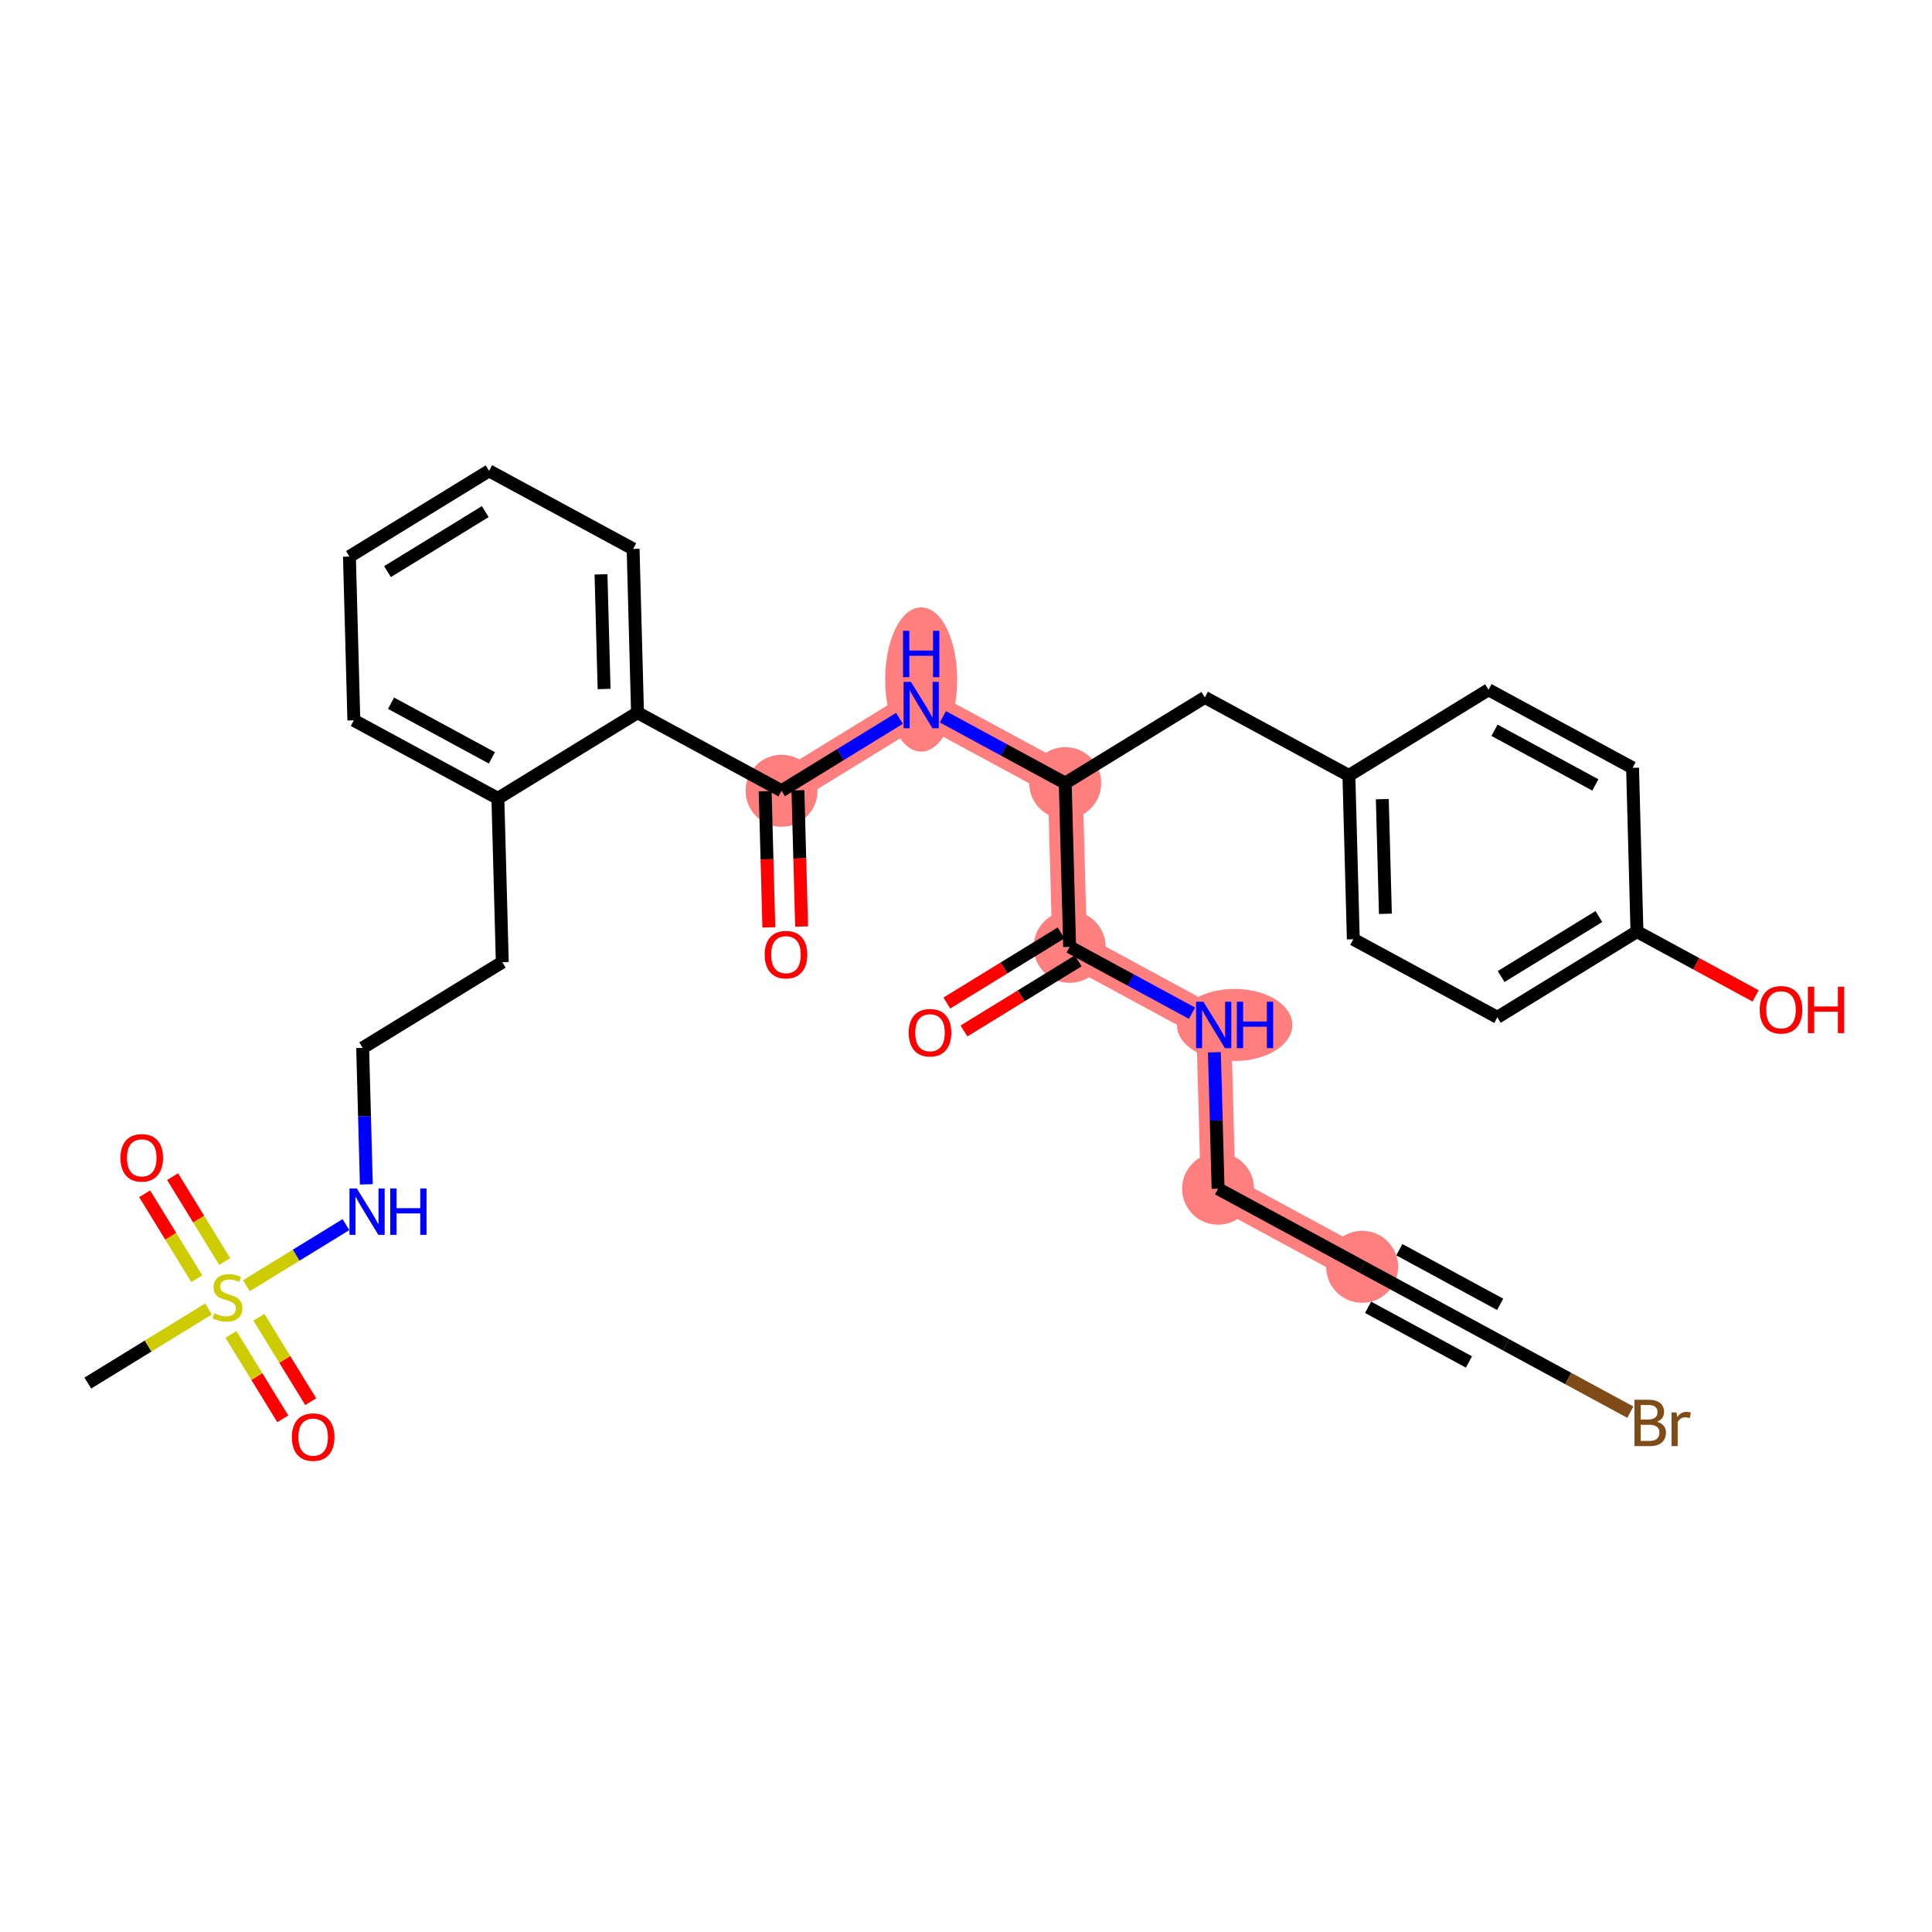 <?xml version='1.0' encoding='iso-8859-1'?>
<svg version='1.1' baseProfile='full'
              xmlns='http://www.w3.org/2000/svg'
                      xmlns:rdkit='http://www.rdkit.org/xml'
                      xmlns:xlink='http://www.w3.org/1999/xlink'
                  xml:space='preserve'
width='300px' height='300px' viewBox='0 0 300 300'>
<!-- END OF HEADER -->
<rect style='opacity:1.0;fill:#FFFFFF;stroke:none' width='300' height='300' x='0' y='0'> </rect>
<rect style='opacity:1.0;fill:#FFFFFF;stroke:none' width='300' height='300' x='0' y='0'> </rect>
<path d='M 121.359,122.787 L 143.04,109.478' style='fill:none;fill-rule:evenodd;stroke:#FF7F7F;stroke-width:5.4px;stroke-linecap:butt;stroke-linejoin:miter;stroke-opacity:1' />
<path d='M 143.04,109.478 L 165.407,121.6' style='fill:none;fill-rule:evenodd;stroke:#FF7F7F;stroke-width:5.4px;stroke-linecap:butt;stroke-linejoin:miter;stroke-opacity:1' />
<path d='M 165.407,121.6 L 166.092,147.032' style='fill:none;fill-rule:evenodd;stroke:#FF7F7F;stroke-width:5.4px;stroke-linecap:butt;stroke-linejoin:miter;stroke-opacity:1' />
<path d='M 166.092,147.032 L 188.458,159.154' style='fill:none;fill-rule:evenodd;stroke:#FF7F7F;stroke-width:5.4px;stroke-linecap:butt;stroke-linejoin:miter;stroke-opacity:1' />
<path d='M 188.458,159.154 L 189.143,184.585' style='fill:none;fill-rule:evenodd;stroke:#FF7F7F;stroke-width:5.4px;stroke-linecap:butt;stroke-linejoin:miter;stroke-opacity:1' />
<path d='M 189.143,184.585 L 211.509,196.707' style='fill:none;fill-rule:evenodd;stroke:#FF7F7F;stroke-width:5.4px;stroke-linecap:butt;stroke-linejoin:miter;stroke-opacity:1' />
<ellipse cx='121.359' cy='122.787' rx='5.088' ry='5.088'  style='fill:#FF7F7F;fill-rule:evenodd;stroke:#FF7F7F;stroke-width:1.0px;stroke-linecap:butt;stroke-linejoin:miter;stroke-opacity:1' />
<ellipse cx='143.04' cy='105.516' rx='5.088' ry='10.698'  style='fill:#FF7F7F;fill-rule:evenodd;stroke:#FF7F7F;stroke-width:1.0px;stroke-linecap:butt;stroke-linejoin:miter;stroke-opacity:1' />
<ellipse cx='165.407' cy='121.6' rx='5.088' ry='5.088'  style='fill:#FF7F7F;fill-rule:evenodd;stroke:#FF7F7F;stroke-width:1.0px;stroke-linecap:butt;stroke-linejoin:miter;stroke-opacity:1' />
<ellipse cx='166.092' cy='147.032' rx='5.088' ry='5.088'  style='fill:#FF7F7F;fill-rule:evenodd;stroke:#FF7F7F;stroke-width:1.0px;stroke-linecap:butt;stroke-linejoin:miter;stroke-opacity:1' />
<ellipse cx='191.709' cy='159.154' rx='8.462' ry='5.094'  style='fill:#FF7F7F;fill-rule:evenodd;stroke:#FF7F7F;stroke-width:1.0px;stroke-linecap:butt;stroke-linejoin:miter;stroke-opacity:1' />
<ellipse cx='189.143' cy='184.585' rx='5.088' ry='5.088'  style='fill:#FF7F7F;fill-rule:evenodd;stroke:#FF7F7F;stroke-width:1.0px;stroke-linecap:butt;stroke-linejoin:miter;stroke-opacity:1' />
<ellipse cx='211.509' cy='196.707' rx='5.088' ry='5.088'  style='fill:#FF7F7F;fill-rule:evenodd;stroke:#FF7F7F;stroke-width:1.0px;stroke-linecap:butt;stroke-linejoin:miter;stroke-opacity:1' />
<path class='bond-0 atom-0 atom-1' d='M 13.636,214.761 L 23.004,209.011' style='fill:none;fill-rule:evenodd;stroke:#000000;stroke-width:2.0px;stroke-linecap:butt;stroke-linejoin:miter;stroke-opacity:1' />
<path class='bond-0 atom-0 atom-1' d='M 23.004,209.011 L 32.372,203.261' style='fill:none;fill-rule:evenodd;stroke:#CCCC00;stroke-width:2.0px;stroke-linecap:butt;stroke-linejoin:miter;stroke-opacity:1' />
<path class='bond-1 atom-1 atom-2' d='M 34.891,195.894 L 30.844,189.3' style='fill:none;fill-rule:evenodd;stroke:#CCCC00;stroke-width:2.0px;stroke-linecap:butt;stroke-linejoin:miter;stroke-opacity:1' />
<path class='bond-1 atom-1 atom-2' d='M 30.844,189.3 L 26.797,182.707' style='fill:none;fill-rule:evenodd;stroke:#FF0000;stroke-width:2.0px;stroke-linecap:butt;stroke-linejoin:miter;stroke-opacity:1' />
<path class='bond-1 atom-1 atom-2' d='M 30.554,198.555 L 26.507,191.962' style='fill:none;fill-rule:evenodd;stroke:#CCCC00;stroke-width:2.0px;stroke-linecap:butt;stroke-linejoin:miter;stroke-opacity:1' />
<path class='bond-1 atom-1 atom-2' d='M 26.507,191.962 L 22.46,185.369' style='fill:none;fill-rule:evenodd;stroke:#FF0000;stroke-width:2.0px;stroke-linecap:butt;stroke-linejoin:miter;stroke-opacity:1' />
<path class='bond-2 atom-1 atom-3' d='M 35.864,207.205 L 39.888,213.76' style='fill:none;fill-rule:evenodd;stroke:#CCCC00;stroke-width:2.0px;stroke-linecap:butt;stroke-linejoin:miter;stroke-opacity:1' />
<path class='bond-2 atom-1 atom-3' d='M 39.888,213.76 L 43.911,220.316' style='fill:none;fill-rule:evenodd;stroke:#FF0000;stroke-width:2.0px;stroke-linecap:butt;stroke-linejoin:miter;stroke-opacity:1' />
<path class='bond-2 atom-1 atom-3' d='M 40.2,204.543 L 44.224,211.099' style='fill:none;fill-rule:evenodd;stroke:#CCCC00;stroke-width:2.0px;stroke-linecap:butt;stroke-linejoin:miter;stroke-opacity:1' />
<path class='bond-2 atom-1 atom-3' d='M 44.224,211.099 L 48.248,217.654' style='fill:none;fill-rule:evenodd;stroke:#FF0000;stroke-width:2.0px;stroke-linecap:butt;stroke-linejoin:miter;stroke-opacity:1' />
<path class='bond-3 atom-1 atom-4' d='M 38.264,199.644 L 45.991,194.901' style='fill:none;fill-rule:evenodd;stroke:#CCCC00;stroke-width:2.0px;stroke-linecap:butt;stroke-linejoin:miter;stroke-opacity:1' />
<path class='bond-3 atom-1 atom-4' d='M 45.991,194.901 L 53.718,190.158' style='fill:none;fill-rule:evenodd;stroke:#0000FF;stroke-width:2.0px;stroke-linecap:butt;stroke-linejoin:miter;stroke-opacity:1' />
<path class='bond-4 atom-4 atom-5' d='M 56.885,183.906 L 56.6,173.309' style='fill:none;fill-rule:evenodd;stroke:#0000FF;stroke-width:2.0px;stroke-linecap:butt;stroke-linejoin:miter;stroke-opacity:1' />
<path class='bond-4 atom-4 atom-5' d='M 56.6,173.309 L 56.314,162.713' style='fill:none;fill-rule:evenodd;stroke:#000000;stroke-width:2.0px;stroke-linecap:butt;stroke-linejoin:miter;stroke-opacity:1' />
<path class='bond-5 atom-5 atom-6' d='M 56.314,162.713 L 77.996,149.404' style='fill:none;fill-rule:evenodd;stroke:#000000;stroke-width:2.0px;stroke-linecap:butt;stroke-linejoin:miter;stroke-opacity:1' />
<path class='bond-6 atom-6 atom-7' d='M 77.996,149.404 L 77.311,123.973' style='fill:none;fill-rule:evenodd;stroke:#000000;stroke-width:2.0px;stroke-linecap:butt;stroke-linejoin:miter;stroke-opacity:1' />
<path class='bond-7 atom-7 atom-8' d='M 77.311,123.973 L 54.945,111.851' style='fill:none;fill-rule:evenodd;stroke:#000000;stroke-width:2.0px;stroke-linecap:butt;stroke-linejoin:miter;stroke-opacity:1' />
<path class='bond-7 atom-7 atom-8' d='M 76.38,117.681 L 60.724,109.196' style='fill:none;fill-rule:evenodd;stroke:#000000;stroke-width:2.0px;stroke-linecap:butt;stroke-linejoin:miter;stroke-opacity:1' />
<path class='bond-31 atom-12 atom-7' d='M 98.993,110.664 L 77.311,123.973' style='fill:none;fill-rule:evenodd;stroke:#000000;stroke-width:2.0px;stroke-linecap:butt;stroke-linejoin:miter;stroke-opacity:1' />
<path class='bond-8 atom-8 atom-9' d='M 54.945,111.851 L 54.26,86.42' style='fill:none;fill-rule:evenodd;stroke:#000000;stroke-width:2.0px;stroke-linecap:butt;stroke-linejoin:miter;stroke-opacity:1' />
<path class='bond-9 atom-9 atom-10' d='M 54.26,86.42 L 75.941,73.111' style='fill:none;fill-rule:evenodd;stroke:#000000;stroke-width:2.0px;stroke-linecap:butt;stroke-linejoin:miter;stroke-opacity:1' />
<path class='bond-9 atom-9 atom-10' d='M 60.174,88.76 L 75.351,79.444' style='fill:none;fill-rule:evenodd;stroke:#000000;stroke-width:2.0px;stroke-linecap:butt;stroke-linejoin:miter;stroke-opacity:1' />
<path class='bond-10 atom-10 atom-11' d='M 75.941,73.111 L 98.308,85.233' style='fill:none;fill-rule:evenodd;stroke:#000000;stroke-width:2.0px;stroke-linecap:butt;stroke-linejoin:miter;stroke-opacity:1' />
<path class='bond-11 atom-11 atom-12' d='M 98.308,85.233 L 98.993,110.664' style='fill:none;fill-rule:evenodd;stroke:#000000;stroke-width:2.0px;stroke-linecap:butt;stroke-linejoin:miter;stroke-opacity:1' />
<path class='bond-11 atom-11 atom-12' d='M 93.324,89.185 L 93.804,106.987' style='fill:none;fill-rule:evenodd;stroke:#000000;stroke-width:2.0px;stroke-linecap:butt;stroke-linejoin:miter;stroke-opacity:1' />
<path class='bond-12 atom-12 atom-13' d='M 98.993,110.664 L 121.359,122.787' style='fill:none;fill-rule:evenodd;stroke:#000000;stroke-width:2.0px;stroke-linecap:butt;stroke-linejoin:miter;stroke-opacity:1' />
<path class='bond-13 atom-13 atom-14' d='M 118.816,122.855 L 119.101,133.431' style='fill:none;fill-rule:evenodd;stroke:#000000;stroke-width:2.0px;stroke-linecap:butt;stroke-linejoin:miter;stroke-opacity:1' />
<path class='bond-13 atom-13 atom-14' d='M 119.101,133.431 L 119.385,144.007' style='fill:none;fill-rule:evenodd;stroke:#FF0000;stroke-width:2.0px;stroke-linecap:butt;stroke-linejoin:miter;stroke-opacity:1' />
<path class='bond-13 atom-13 atom-14' d='M 123.902,122.718 L 124.187,133.294' style='fill:none;fill-rule:evenodd;stroke:#000000;stroke-width:2.0px;stroke-linecap:butt;stroke-linejoin:miter;stroke-opacity:1' />
<path class='bond-13 atom-13 atom-14' d='M 124.187,133.294 L 124.472,143.87' style='fill:none;fill-rule:evenodd;stroke:#FF0000;stroke-width:2.0px;stroke-linecap:butt;stroke-linejoin:miter;stroke-opacity:1' />
<path class='bond-14 atom-13 atom-15' d='M 121.359,122.787 L 130.515,117.166' style='fill:none;fill-rule:evenodd;stroke:#000000;stroke-width:2.0px;stroke-linecap:butt;stroke-linejoin:miter;stroke-opacity:1' />
<path class='bond-14 atom-13 atom-15' d='M 130.515,117.166 L 139.672,111.546' style='fill:none;fill-rule:evenodd;stroke:#0000FF;stroke-width:2.0px;stroke-linecap:butt;stroke-linejoin:miter;stroke-opacity:1' />
<path class='bond-15 atom-15 atom-16' d='M 146.409,111.304 L 155.908,116.452' style='fill:none;fill-rule:evenodd;stroke:#0000FF;stroke-width:2.0px;stroke-linecap:butt;stroke-linejoin:miter;stroke-opacity:1' />
<path class='bond-15 atom-15 atom-16' d='M 155.908,116.452 L 165.407,121.6' style='fill:none;fill-rule:evenodd;stroke:#000000;stroke-width:2.0px;stroke-linecap:butt;stroke-linejoin:miter;stroke-opacity:1' />
<path class='bond-16 atom-16 atom-17' d='M 165.407,121.6 L 187.088,108.292' style='fill:none;fill-rule:evenodd;stroke:#000000;stroke-width:2.0px;stroke-linecap:butt;stroke-linejoin:miter;stroke-opacity:1' />
<path class='bond-24 atom-16 atom-25' d='M 165.407,121.6 L 166.092,147.032' style='fill:none;fill-rule:evenodd;stroke:#000000;stroke-width:2.0px;stroke-linecap:butt;stroke-linejoin:miter;stroke-opacity:1' />
<path class='bond-17 atom-17 atom-18' d='M 187.088,108.292 L 209.455,120.414' style='fill:none;fill-rule:evenodd;stroke:#000000;stroke-width:2.0px;stroke-linecap:butt;stroke-linejoin:miter;stroke-opacity:1' />
<path class='bond-18 atom-18 atom-19' d='M 209.455,120.414 L 210.14,145.845' style='fill:none;fill-rule:evenodd;stroke:#000000;stroke-width:2.0px;stroke-linecap:butt;stroke-linejoin:miter;stroke-opacity:1' />
<path class='bond-18 atom-18 atom-19' d='M 214.644,124.092 L 215.123,141.894' style='fill:none;fill-rule:evenodd;stroke:#000000;stroke-width:2.0px;stroke-linecap:butt;stroke-linejoin:miter;stroke-opacity:1' />
<path class='bond-32 atom-24 atom-18' d='M 231.136,107.106 L 209.455,120.414' style='fill:none;fill-rule:evenodd;stroke:#000000;stroke-width:2.0px;stroke-linecap:butt;stroke-linejoin:miter;stroke-opacity:1' />
<path class='bond-19 atom-19 atom-20' d='M 210.14,145.845 L 232.506,157.968' style='fill:none;fill-rule:evenodd;stroke:#000000;stroke-width:2.0px;stroke-linecap:butt;stroke-linejoin:miter;stroke-opacity:1' />
<path class='bond-20 atom-20 atom-21' d='M 232.506,157.968 L 254.187,144.659' style='fill:none;fill-rule:evenodd;stroke:#000000;stroke-width:2.0px;stroke-linecap:butt;stroke-linejoin:miter;stroke-opacity:1' />
<path class='bond-20 atom-20 atom-21' d='M 233.096,151.635 L 248.274,142.319' style='fill:none;fill-rule:evenodd;stroke:#000000;stroke-width:2.0px;stroke-linecap:butt;stroke-linejoin:miter;stroke-opacity:1' />
<path class='bond-21 atom-21 atom-22' d='M 254.187,144.659 L 263.399,149.652' style='fill:none;fill-rule:evenodd;stroke:#000000;stroke-width:2.0px;stroke-linecap:butt;stroke-linejoin:miter;stroke-opacity:1' />
<path class='bond-21 atom-21 atom-22' d='M 263.399,149.652 L 272.611,154.644' style='fill:none;fill-rule:evenodd;stroke:#FF0000;stroke-width:2.0px;stroke-linecap:butt;stroke-linejoin:miter;stroke-opacity:1' />
<path class='bond-22 atom-21 atom-23' d='M 254.187,144.659 L 253.503,119.228' style='fill:none;fill-rule:evenodd;stroke:#000000;stroke-width:2.0px;stroke-linecap:butt;stroke-linejoin:miter;stroke-opacity:1' />
<path class='bond-23 atom-23 atom-24' d='M 253.503,119.228 L 231.136,107.106' style='fill:none;fill-rule:evenodd;stroke:#000000;stroke-width:2.0px;stroke-linecap:butt;stroke-linejoin:miter;stroke-opacity:1' />
<path class='bond-23 atom-23 atom-24' d='M 247.723,121.883 L 232.067,113.397' style='fill:none;fill-rule:evenodd;stroke:#000000;stroke-width:2.0px;stroke-linecap:butt;stroke-linejoin:miter;stroke-opacity:1' />
<path class='bond-25 atom-25 atom-26' d='M 164.761,144.863 L 155.892,150.308' style='fill:none;fill-rule:evenodd;stroke:#000000;stroke-width:2.0px;stroke-linecap:butt;stroke-linejoin:miter;stroke-opacity:1' />
<path class='bond-25 atom-25 atom-26' d='M 155.892,150.308 L 147.023,155.752' style='fill:none;fill-rule:evenodd;stroke:#FF0000;stroke-width:2.0px;stroke-linecap:butt;stroke-linejoin:miter;stroke-opacity:1' />
<path class='bond-25 atom-25 atom-26' d='M 167.423,149.2 L 158.553,154.644' style='fill:none;fill-rule:evenodd;stroke:#000000;stroke-width:2.0px;stroke-linecap:butt;stroke-linejoin:miter;stroke-opacity:1' />
<path class='bond-25 atom-25 atom-26' d='M 158.553,154.644 L 149.684,160.088' style='fill:none;fill-rule:evenodd;stroke:#FF0000;stroke-width:2.0px;stroke-linecap:butt;stroke-linejoin:miter;stroke-opacity:1' />
<path class='bond-26 atom-25 atom-27' d='M 166.092,147.032 L 175.591,152.18' style='fill:none;fill-rule:evenodd;stroke:#000000;stroke-width:2.0px;stroke-linecap:butt;stroke-linejoin:miter;stroke-opacity:1' />
<path class='bond-26 atom-25 atom-27' d='M 175.591,152.18 L 185.09,157.328' style='fill:none;fill-rule:evenodd;stroke:#0000FF;stroke-width:2.0px;stroke-linecap:butt;stroke-linejoin:miter;stroke-opacity:1' />
<path class='bond-27 atom-27 atom-28' d='M 188.572,163.392 L 188.858,173.989' style='fill:none;fill-rule:evenodd;stroke:#0000FF;stroke-width:2.0px;stroke-linecap:butt;stroke-linejoin:miter;stroke-opacity:1' />
<path class='bond-27 atom-27 atom-28' d='M 188.858,173.989 L 189.143,184.585' style='fill:none;fill-rule:evenodd;stroke:#000000;stroke-width:2.0px;stroke-linecap:butt;stroke-linejoin:miter;stroke-opacity:1' />
<path class='bond-28 atom-28 atom-29' d='M 189.143,184.585 L 211.509,196.707' style='fill:none;fill-rule:evenodd;stroke:#000000;stroke-width:2.0px;stroke-linecap:butt;stroke-linejoin:miter;stroke-opacity:1' />
<path class='bond-29 atom-29 atom-30' d='M 211.509,196.707 L 233.876,208.83' style='fill:none;fill-rule:evenodd;stroke:#000000;stroke-width:2.0px;stroke-linecap:butt;stroke-linejoin:miter;stroke-opacity:1' />
<path class='bond-29 atom-29 atom-30' d='M 212.44,202.999 L 228.096,211.485' style='fill:none;fill-rule:evenodd;stroke:#000000;stroke-width:2.0px;stroke-linecap:butt;stroke-linejoin:miter;stroke-opacity:1' />
<path class='bond-29 atom-29 atom-30' d='M 217.289,194.052 L 232.945,202.538' style='fill:none;fill-rule:evenodd;stroke:#000000;stroke-width:2.0px;stroke-linecap:butt;stroke-linejoin:miter;stroke-opacity:1' />
<path class='bond-30 atom-30 atom-31' d='M 233.876,208.83 L 243.517,214.055' style='fill:none;fill-rule:evenodd;stroke:#000000;stroke-width:2.0px;stroke-linecap:butt;stroke-linejoin:miter;stroke-opacity:1' />
<path class='bond-30 atom-30 atom-31' d='M 243.517,214.055 L 253.159,219.281' style='fill:none;fill-rule:evenodd;stroke:#7F4C19;stroke-width:2.0px;stroke-linecap:butt;stroke-linejoin:miter;stroke-opacity:1' />
<path  class='atom-1' d='M 33.283 203.925
Q 33.364 203.956, 33.7 204.098
Q 34.036 204.241, 34.402 204.332
Q 34.779 204.414, 35.145 204.414
Q 35.827 204.414, 36.224 204.088
Q 36.62 203.752, 36.62 203.172
Q 36.62 202.775, 36.417 202.531
Q 36.224 202.287, 35.918 202.155
Q 35.613 202.022, 35.104 201.87
Q 34.463 201.676, 34.076 201.493
Q 33.7 201.31, 33.425 200.923
Q 33.16 200.537, 33.16 199.885
Q 33.16 198.98, 33.771 198.42
Q 34.392 197.86, 35.613 197.86
Q 36.447 197.86, 37.394 198.257
L 37.16 199.041
Q 36.295 198.685, 35.644 198.685
Q 34.941 198.685, 34.555 198.98
Q 34.168 199.265, 34.178 199.763
Q 34.178 200.15, 34.371 200.384
Q 34.575 200.618, 34.86 200.75
Q 35.155 200.883, 35.644 201.035
Q 36.295 201.239, 36.681 201.442
Q 37.068 201.646, 37.343 202.063
Q 37.628 202.47, 37.628 203.172
Q 37.628 204.17, 36.956 204.709
Q 36.295 205.238, 35.186 205.238
Q 34.544 205.238, 34.056 205.096
Q 33.578 204.963, 33.008 204.729
L 33.283 203.925
' fill='#CCCC00'/>
<path  class='atom-2' d='M 18.702 179.791
Q 18.702 178.061, 19.557 177.095
Q 20.412 176.128, 22.009 176.128
Q 23.607 176.128, 24.462 177.095
Q 25.316 178.061, 25.316 179.791
Q 25.316 181.542, 24.451 182.539
Q 23.587 183.526, 22.009 183.526
Q 20.422 183.526, 19.557 182.539
Q 18.702 181.552, 18.702 179.791
M 22.009 182.712
Q 23.108 182.712, 23.698 181.979
Q 24.299 181.236, 24.299 179.791
Q 24.299 178.377, 23.698 177.665
Q 23.108 176.942, 22.009 176.942
Q 20.91 176.942, 20.31 177.654
Q 19.72 178.367, 19.72 179.791
Q 19.72 181.247, 20.31 181.979
Q 20.91 182.712, 22.009 182.712
' fill='#FF0000'/>
<path  class='atom-3' d='M 45.319 223.154
Q 45.319 221.424, 46.174 220.458
Q 47.029 219.491, 48.627 219.491
Q 50.224 219.491, 51.079 220.458
Q 51.934 221.424, 51.934 223.154
Q 51.934 224.905, 51.069 225.902
Q 50.204 226.889, 48.627 226.889
Q 47.039 226.889, 46.174 225.902
Q 45.319 224.915, 45.319 223.154
M 48.627 226.075
Q 49.725 226.075, 50.316 225.342
Q 50.916 224.599, 50.916 223.154
Q 50.916 221.74, 50.316 221.028
Q 49.725 220.305, 48.627 220.305
Q 47.528 220.305, 46.927 221.017
Q 46.337 221.73, 46.337 223.154
Q 46.337 224.61, 46.927 225.342
Q 47.528 226.075, 48.627 226.075
' fill='#FF0000'/>
<path  class='atom-4' d='M 55.407 184.542
L 57.768 188.358
Q 58.002 188.734, 58.378 189.416
Q 58.755 190.098, 58.775 190.138
L 58.775 184.542
L 59.732 184.542
L 59.732 191.746
L 58.745 191.746
L 56.211 187.574
Q 55.916 187.086, 55.6 186.526
Q 55.295 185.966, 55.203 185.793
L 55.203 191.746
L 54.267 191.746
L 54.267 184.542
L 55.407 184.542
' fill='#0000FF'/>
<path  class='atom-4' d='M 60.597 184.542
L 61.574 184.542
L 61.574 187.605
L 65.257 187.605
L 65.257 184.542
L 66.234 184.542
L 66.234 191.746
L 65.257 191.746
L 65.257 188.419
L 61.574 188.419
L 61.574 191.746
L 60.597 191.746
L 60.597 184.542
' fill='#0000FF'/>
<path  class='atom-14' d='M 118.737 148.238
Q 118.737 146.508, 119.591 145.542
Q 120.446 144.575, 122.044 144.575
Q 123.641 144.575, 124.496 145.542
Q 125.351 146.508, 125.351 148.238
Q 125.351 149.988, 124.486 150.986
Q 123.621 151.973, 122.044 151.973
Q 120.456 151.973, 119.591 150.986
Q 118.737 149.999, 118.737 148.238
M 122.044 151.159
Q 123.143 151.159, 123.733 150.426
Q 124.333 149.683, 124.333 148.238
Q 124.333 146.824, 123.733 146.111
Q 123.143 145.389, 122.044 145.389
Q 120.945 145.389, 120.344 146.101
Q 119.754 146.814, 119.754 148.238
Q 119.754 149.693, 120.344 150.426
Q 120.945 151.159, 122.044 151.159
' fill='#FF0000'/>
<path  class='atom-15' d='M 141.448 105.876
L 143.809 109.692
Q 144.043 110.068, 144.419 110.75
Q 144.796 111.432, 144.816 111.473
L 144.816 105.876
L 145.773 105.876
L 145.773 113.08
L 144.786 113.08
L 142.252 108.908
Q 141.957 108.42, 141.641 107.86
Q 141.336 107.3, 141.244 107.127
L 141.244 113.08
L 140.308 113.08
L 140.308 105.876
L 141.448 105.876
' fill='#0000FF'/>
<path  class='atom-15' d='M 140.222 97.951
L 141.199 97.951
L 141.199 101.014
L 144.882 101.014
L 144.882 97.951
L 145.859 97.951
L 145.859 105.155
L 144.882 105.155
L 144.882 101.828
L 141.199 101.828
L 141.199 105.155
L 140.222 105.155
L 140.222 97.951
' fill='#0000FF'/>
<path  class='atom-22' d='M 273.247 156.802
Q 273.247 155.072, 274.101 154.105
Q 274.956 153.138, 276.554 153.138
Q 278.152 153.138, 279.006 154.105
Q 279.861 155.072, 279.861 156.802
Q 279.861 158.552, 278.996 159.549
Q 278.131 160.536, 276.554 160.536
Q 274.966 160.536, 274.101 159.549
Q 273.247 158.562, 273.247 156.802
M 276.554 159.722
Q 277.653 159.722, 278.243 158.99
Q 278.843 158.247, 278.843 156.802
Q 278.843 155.387, 278.243 154.675
Q 277.653 153.952, 276.554 153.952
Q 275.455 153.952, 274.854 154.665
Q 274.264 155.377, 274.264 156.802
Q 274.264 158.257, 274.854 158.99
Q 275.455 159.722, 276.554 159.722
' fill='#FF0000'/>
<path  class='atom-22' d='M 280.726 153.22
L 281.703 153.22
L 281.703 156.283
L 285.387 156.283
L 285.387 153.22
L 286.364 153.22
L 286.364 160.424
L 285.387 160.424
L 285.387 157.097
L 281.703 157.097
L 281.703 160.424
L 280.726 160.424
L 280.726 153.22
' fill='#FF0000'/>
<path  class='atom-26' d='M 141.103 160.361
Q 141.103 158.631, 141.958 157.664
Q 142.813 156.697, 144.41 156.697
Q 146.008 156.697, 146.863 157.664
Q 147.717 158.631, 147.717 160.361
Q 147.717 162.111, 146.852 163.108
Q 145.988 164.095, 144.41 164.095
Q 142.823 164.095, 141.958 163.108
Q 141.103 162.121, 141.103 160.361
M 144.41 163.281
Q 145.509 163.281, 146.099 162.548
Q 146.7 161.806, 146.7 160.361
Q 146.7 158.946, 146.099 158.234
Q 145.509 157.511, 144.41 157.511
Q 143.311 157.511, 142.711 158.224
Q 142.121 158.936, 142.121 160.361
Q 142.121 161.816, 142.711 162.548
Q 143.311 163.281, 144.41 163.281
' fill='#FF0000'/>
<path  class='atom-27' d='M 186.866 155.552
L 189.226 159.368
Q 189.46 159.744, 189.837 160.426
Q 190.213 161.108, 190.234 161.148
L 190.234 155.552
L 191.19 155.552
L 191.19 162.756
L 190.203 162.756
L 187.669 158.584
Q 187.374 158.096, 187.059 157.536
Q 186.754 156.976, 186.662 156.803
L 186.662 162.756
L 185.726 162.756
L 185.726 155.552
L 186.866 155.552
' fill='#0000FF'/>
<path  class='atom-27' d='M 192.055 155.552
L 193.032 155.552
L 193.032 158.615
L 196.716 158.615
L 196.716 155.552
L 197.693 155.552
L 197.693 162.756
L 196.716 162.756
L 196.716 159.429
L 193.032 159.429
L 193.032 162.756
L 192.055 162.756
L 192.055 155.552
' fill='#0000FF'/>
<path  class='atom-31' d='M 257.295 220.769
Q 257.987 220.962, 258.333 221.39
Q 258.69 221.807, 258.69 222.428
Q 258.69 223.425, 258.048 223.995
Q 257.418 224.554, 256.217 224.554
L 253.795 224.554
L 253.795 217.35
L 255.922 217.35
Q 257.153 217.35, 257.774 217.848
Q 258.394 218.347, 258.394 219.263
Q 258.394 220.352, 257.295 220.769
M 254.762 218.164
L 254.762 220.423
L 255.922 220.423
Q 256.634 220.423, 257 220.138
Q 257.377 219.843, 257.377 219.263
Q 257.377 218.164, 255.922 218.164
L 254.762 218.164
M 256.217 223.74
Q 256.919 223.74, 257.295 223.405
Q 257.672 223.069, 257.672 222.428
Q 257.672 221.837, 257.255 221.542
Q 256.848 221.237, 256.064 221.237
L 254.762 221.237
L 254.762 223.74
L 256.217 223.74
' fill='#7F4C19'/>
<path  class='atom-31' d='M 260.328 219.324
L 260.44 220.046
Q 260.989 219.232, 261.885 219.232
Q 262.17 219.232, 262.556 219.334
L 262.404 220.189
Q 261.966 220.087, 261.722 220.087
Q 261.295 220.087, 261.01 220.26
Q 260.735 220.423, 260.511 220.82
L 260.511 224.554
L 259.555 224.554
L 259.555 219.324
L 260.328 219.324
' fill='#7F4C19'/>
</svg>
